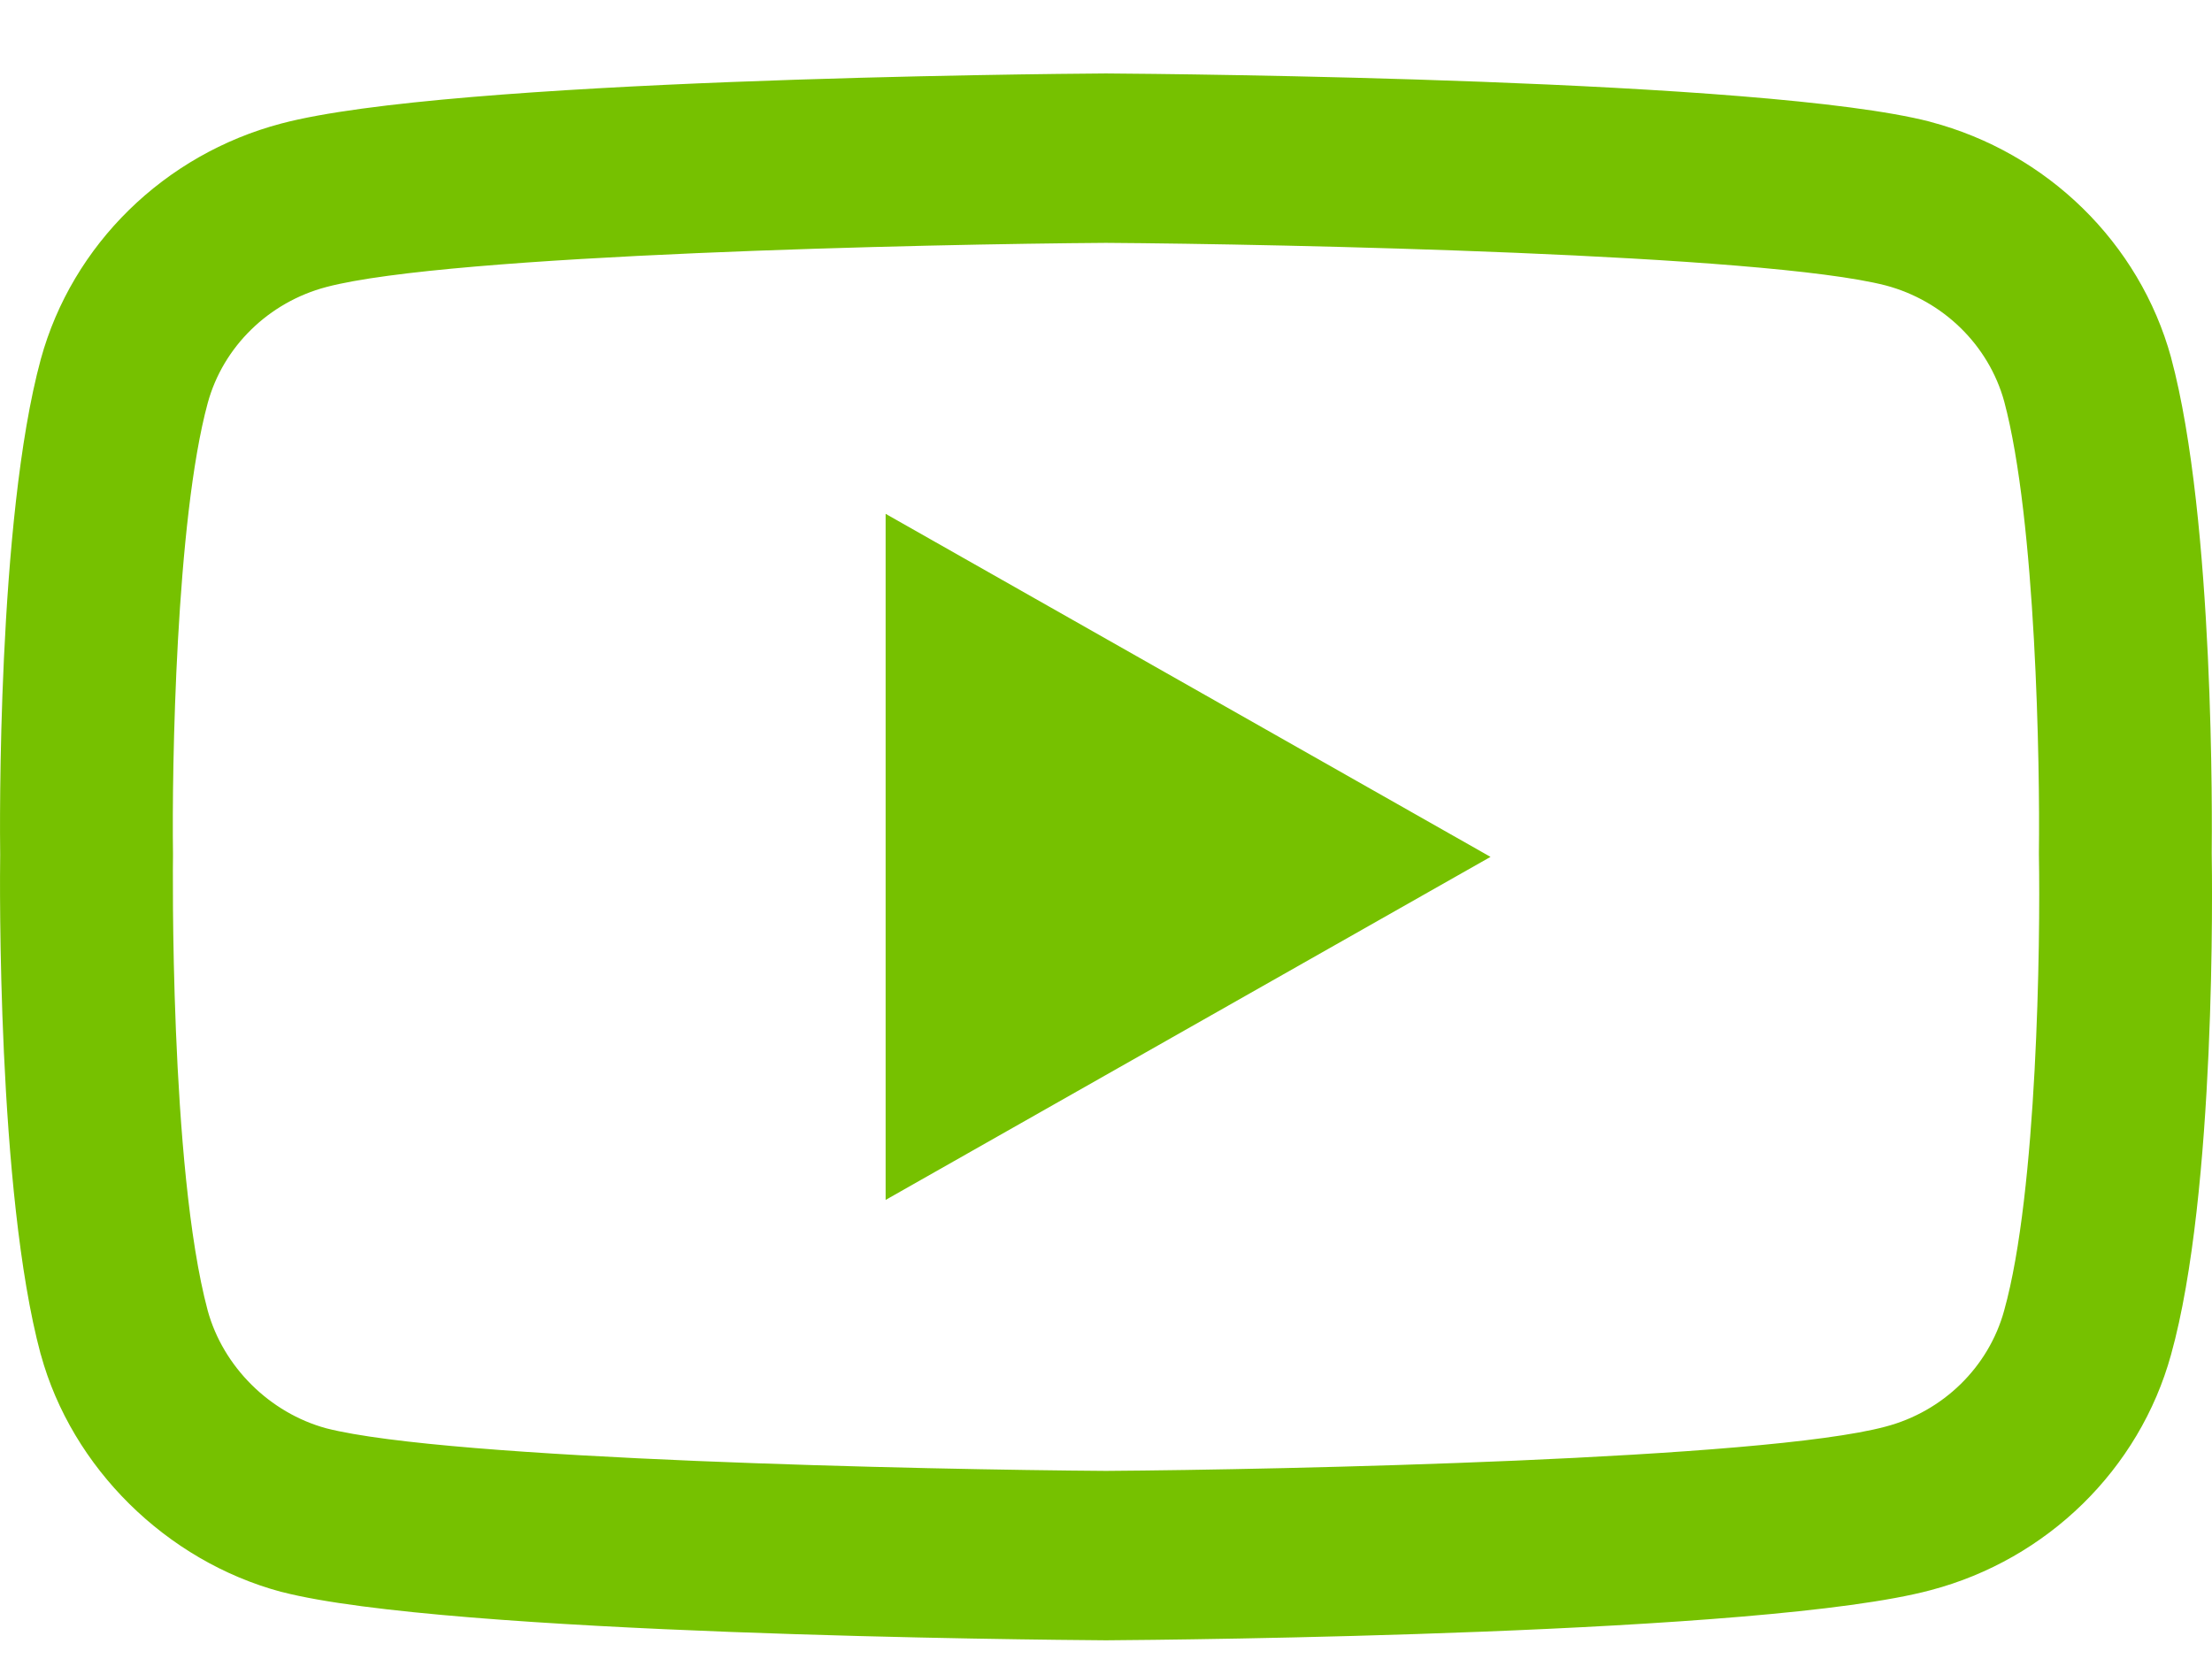 <svg width="24" height="18" viewBox="0 0 24 18" fill="none" xmlns="http://www.w3.org/2000/svg">
    <path d="M11.999 0.797C11.997 0.797 11.995 0.797 11.993 0.797C11.268 0.802 4.866 0.859 3.053 1.34C1.785 1.674 0.784 2.654 0.443 3.896C-0.032 5.643 -0.002 9.005 0.002 9.274C-0.002 9.541 -0.032 12.932 0.441 14.692C0.442 14.694 0.442 14.696 0.443 14.697C0.78 15.926 1.804 16.936 3.049 17.271C3.053 17.272 3.056 17.273 3.059 17.273C4.852 17.735 11.267 17.792 11.993 17.797H12.006C12.732 17.792 19.151 17.735 20.948 17.253C22.212 16.92 23.212 15.942 23.555 14.7C24.047 12.938 24.002 9.541 23.997 9.254C24 8.971 24.029 5.639 23.557 3.884C23.557 3.882 23.556 3.88 23.556 3.879C23.214 2.636 22.213 1.656 20.944 1.322C20.943 1.321 20.941 1.321 20.939 1.32C19.146 0.858 12.731 0.802 12.006 0.797C12.004 0.797 12.001 0.797 11.999 0.797ZM2.254 14.221C1.837 12.667 1.876 9.32 1.877 9.286V9.262C1.864 8.333 1.908 5.645 2.254 4.372C2.421 3.762 2.915 3.279 3.541 3.114C4.879 2.76 10.093 2.648 11.999 2.635C13.91 2.648 19.132 2.756 20.46 3.097C21.084 3.263 21.576 3.744 21.745 4.354C22.091 5.646 22.134 8.321 22.122 9.244C22.122 9.253 22.122 9.263 22.122 9.273C22.139 10.212 22.105 12.932 21.746 14.215C21.746 14.217 21.746 14.218 21.745 14.219C21.577 14.832 21.083 15.315 20.457 15.479C19.132 15.835 13.909 15.946 11.999 15.959C10.09 15.946 4.873 15.838 3.54 15.497C2.926 15.33 2.422 14.83 2.254 14.221ZM9.609 5.575V13.019L16.172 9.297L9.609 5.575Z" fill="#76C100"/>
</svg>
